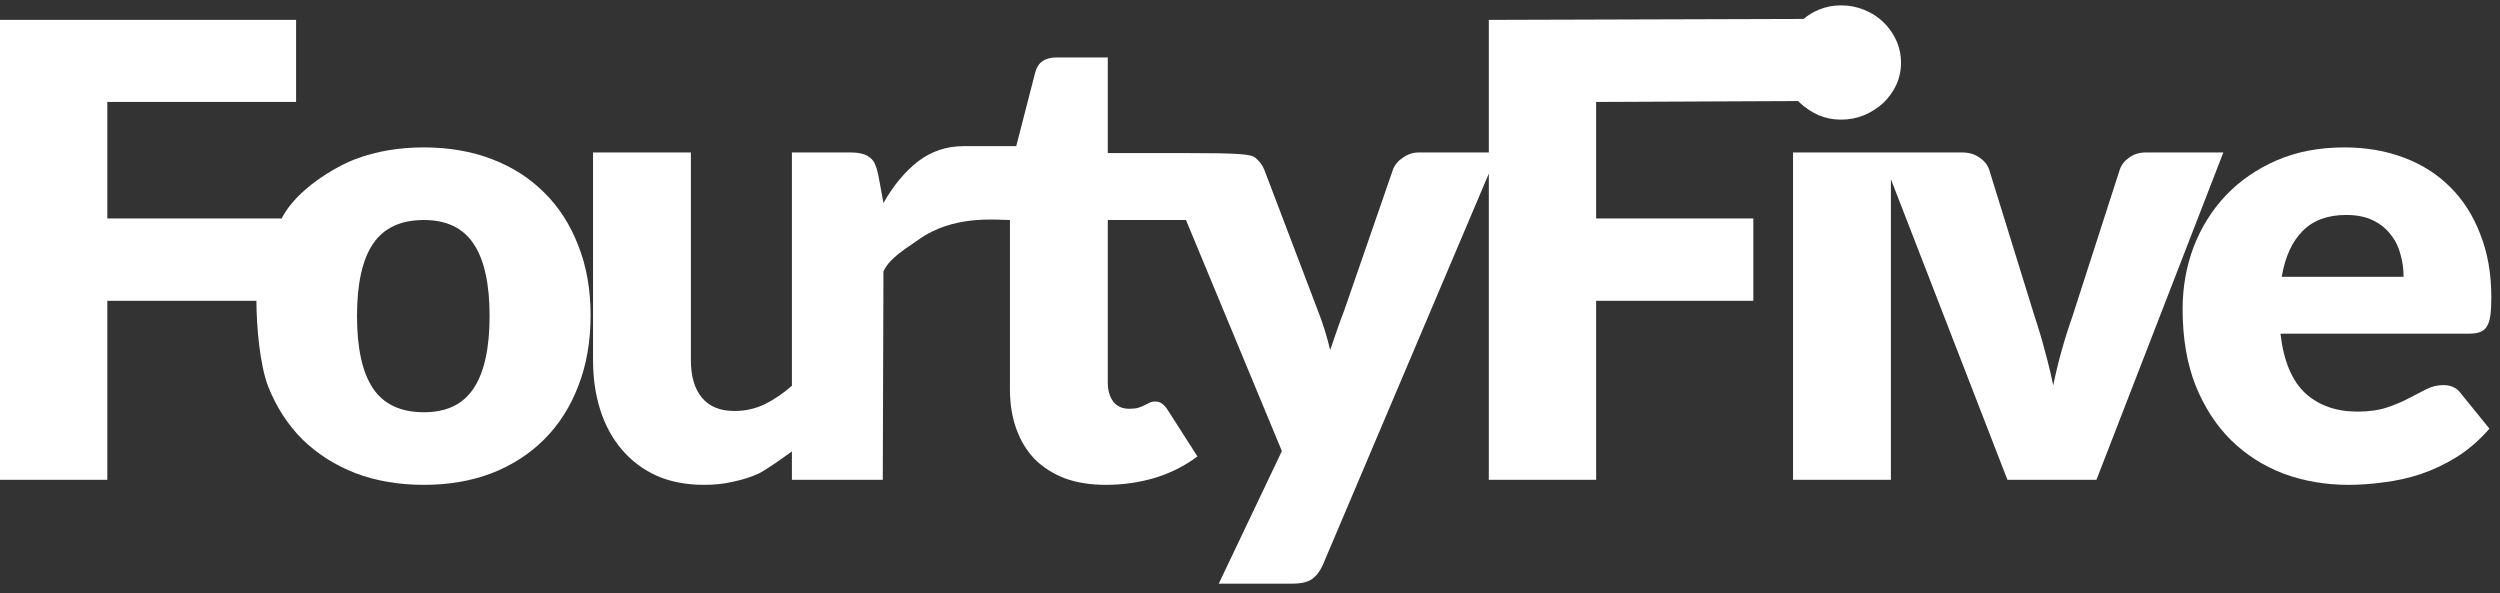 <svg width="198" height="47" viewBox="0 0 198 47" fill="none" xmlns="http://www.w3.org/2000/svg">
<rect x="0" y="0" width="198" height="47" fill="#333333" stroke="none"/>
<path fill-rule="evenodd" clip-rule="evenodd" d="M8.5 8.075V17.3H22.306C23.475 15 26.534 13.217 28.15 12.6C29.784 11.983 31.592 11.675 33.575 11.675C35.542 11.675 37.334 11.983 38.95 12.6C40.567 13.217 41.95 14.1 43.1 15.25C44.267 16.4 45.167 17.8 45.8 19.45C46.45 21.083 46.775 22.925 46.775 24.975C46.775 27.042 46.45 28.908 45.8 30.575C45.167 32.225 44.267 33.633 43.1 34.8C41.95 35.95 40.567 36.842 38.95 37.475C37.334 38.092 35.542 38.4 33.575 38.4C31.592 38.4 29.784 38.092 28.15 37.475C26.534 36.842 25.134 35.95 23.95 34.8C22.784 33.633 21.875 32.225 21.225 30.575C20.592 28.908 20.31 25.892 20.31 23.825H8.5V38H0V1.575H23.45V8.075H8.5ZM37.5 30.775C36.667 32.025 35.359 32.65 33.575 32.65C31.742 32.65 30.4 32.025 29.55 30.775C28.7 29.508 28.275 27.592 28.275 25.025C28.275 22.458 28.7 20.55 29.55 19.3C30.4 18.05 31.742 17.425 33.575 17.425C35.359 17.425 36.667 18.05 37.5 19.3C38.35 20.55 38.775 22.458 38.775 25.025C38.775 27.592 38.35 29.508 37.5 30.775Z" fill="white"/>
<path fill-rule="evenodd" clip-rule="evenodd" d="M142.009 38H149.759V14.19L158.989 38H166.039L176.089 12.075H169.939C169.439 12.075 169.006 12.208 168.639 12.475C168.272 12.725 168.022 13.042 167.889 13.425L164.139 25.05C163.489 26.9 162.981 28.725 162.614 30.525C162.431 29.625 162.214 28.725 161.964 27.825C161.731 26.925 161.456 26 161.139 25.05L157.539 13.425C157.406 13.042 157.147 12.725 156.764 12.475C156.397 12.208 155.939 12.075 155.389 12.075H149.759H148.939H142.009V38Z" fill="white"/>
<path fill-rule="evenodd" clip-rule="evenodd" d="M182.588 31.15C181.522 30.167 180.863 28.592 180.613 26.425H195.563C195.913 26.425 196.197 26.383 196.413 26.3C196.647 26.217 196.83 26.067 196.963 25.85C197.097 25.633 197.188 25.342 197.238 24.975C197.288 24.608 197.313 24.133 197.313 23.55C197.313 21.683 197.022 20.017 196.438 18.55C195.872 17.067 195.072 15.817 194.038 14.8C193.022 13.783 191.797 13.008 190.363 12.475C188.947 11.942 187.38 11.675 185.663 11.675C183.68 11.675 181.897 12.017 180.313 12.7C178.747 13.383 177.405 14.308 176.288 15.475C175.188 16.642 174.338 18 173.738 19.55C173.155 21.1 172.863 22.742 172.863 24.475C172.863 26.775 173.205 28.792 173.888 30.525C174.588 32.258 175.53 33.708 176.713 34.875C177.913 36.042 179.305 36.925 180.888 37.525C182.488 38.108 184.197 38.4 186.013 38.4C186.897 38.4 187.822 38.333 188.788 38.2C189.772 38.083 190.747 37.867 191.713 37.55C192.697 37.217 193.647 36.767 194.563 36.2C195.497 35.617 196.363 34.867 197.163 33.95L194.913 31.175C194.597 30.725 194.13 30.5 193.513 30.5C193.047 30.5 192.597 30.608 192.163 30.825C191.747 31.042 191.28 31.283 190.763 31.55C190.263 31.817 189.688 32.058 189.038 32.275C188.388 32.492 187.613 32.6 186.713 32.6C185.03 32.6 183.655 32.117 182.588 31.15ZM190.363 21.925C190.363 21.308 190.28 20.708 190.113 20.125C189.963 19.542 189.705 19.025 189.338 18.575C188.988 18.108 188.522 17.733 187.938 17.45C187.355 17.167 186.647 17.025 185.813 17.025C184.347 17.025 183.197 17.45 182.363 18.3C181.53 19.133 180.98 20.342 180.713 21.925H190.363Z" fill="white"/>
<path d="M60.044 37.525C60.661 37.242 62.186 36.136 62.719 35.753V38H69.916L69.969 21.5C70.436 20.433 71.811 19.653 72.719 19C75.5 17 78.852 17.425 79.986 17.425V30.825C79.986 31.975 80.152 33.017 80.486 33.95C80.819 34.883 81.302 35.683 81.936 36.35C82.586 37 83.377 37.508 84.311 37.875C85.261 38.225 86.352 38.4 87.586 38.4C88.919 38.4 90.211 38.217 91.461 37.85C92.711 37.467 93.836 36.9 94.836 36.15L92.486 32.475C92.336 32.242 92.186 32.075 92.036 31.975C91.902 31.858 91.719 31.8 91.486 31.8C91.319 31.8 91.169 31.833 91.036 31.9C90.919 31.95 90.786 32.017 90.636 32.1C90.502 32.167 90.336 32.233 90.136 32.3C89.952 32.35 89.719 32.375 89.436 32.375C88.886 32.375 88.461 32.183 88.161 31.8C87.877 31.4 87.736 30.9 87.736 30.3V17.425H93.93L101.525 35.725L96.525 46.225H102.325C103.058 46.225 103.592 46.1 103.925 45.85C104.258 45.617 104.542 45.242 104.775 44.725L117.914 13.751V38H126.414V23.825H138.864V17.3H126.414V8.075L142.417 8.003C142.463 8.053 142.511 8.102 142.559 8.15C142.992 8.55 143.484 8.875 144.034 9.125C144.584 9.358 145.176 9.475 145.809 9.475C146.459 9.475 147.067 9.358 147.634 9.125C148.217 8.875 148.726 8.55 149.159 8.15C149.592 7.733 149.934 7.258 150.184 6.725C150.434 6.175 150.559 5.592 150.559 4.975C150.559 4.342 150.434 3.75 150.184 3.2C149.934 2.65 149.592 2.167 149.159 1.75C148.726 1.333 148.217 1.008 147.634 0.775C147.067 0.542 146.459 0.425 145.809 0.425C145.176 0.425 144.584 0.542 144.034 0.775C143.599 0.96 143.2 1.201 142.839 1.5L117.914 1.575V12.075H112.375C111.925 12.075 111.508 12.208 111.125 12.475C110.742 12.725 110.475 13.042 110.325 13.425L106.475 24.55C106.275 25.067 106.083 25.592 105.9 26.125C105.717 26.658 105.533 27.192 105.35 27.725C105.1 26.658 104.775 25.617 104.375 24.6L100.125 13.425C99.975 13.058 99.733 12.742 99.4 12.475C99.083 12.208 98 12.125 94.161 12.125H87.736V4.55H83.686C82.752 4.55 82.186 4.95 81.986 5.75L80.486 11.575H76.319C74.969 11.575 73.769 11.975 72.719 12.775C71.686 13.575 70.769 14.675 69.969 16.075L69.569 13.9C69.502 13.567 69.419 13.283 69.319 13.05C69.236 12.817 69.102 12.633 68.919 12.5C68.752 12.35 68.536 12.242 68.269 12.175C68.019 12.108 67.702 12.075 67.319 12.075H62.719V30.55C62.019 31.167 61.294 31.658 60.544 32.025C59.811 32.375 59.019 32.55 58.169 32.55C57.036 32.55 56.177 32.2 55.594 31.5C55.011 30.8 54.719 29.808 54.719 28.525V12.075H46.969V28.525C46.969 29.958 47.161 31.275 47.544 32.475C47.927 33.675 48.494 34.717 49.244 35.6C49.994 36.483 50.911 37.175 51.994 37.675C53.094 38.158 54.352 38.4 55.769 38.4C56.602 38.4 57.369 38.317 58.069 38.15C58.786 38 59.444 37.792 60.044 37.525Z" fill="white"/>
</svg>
